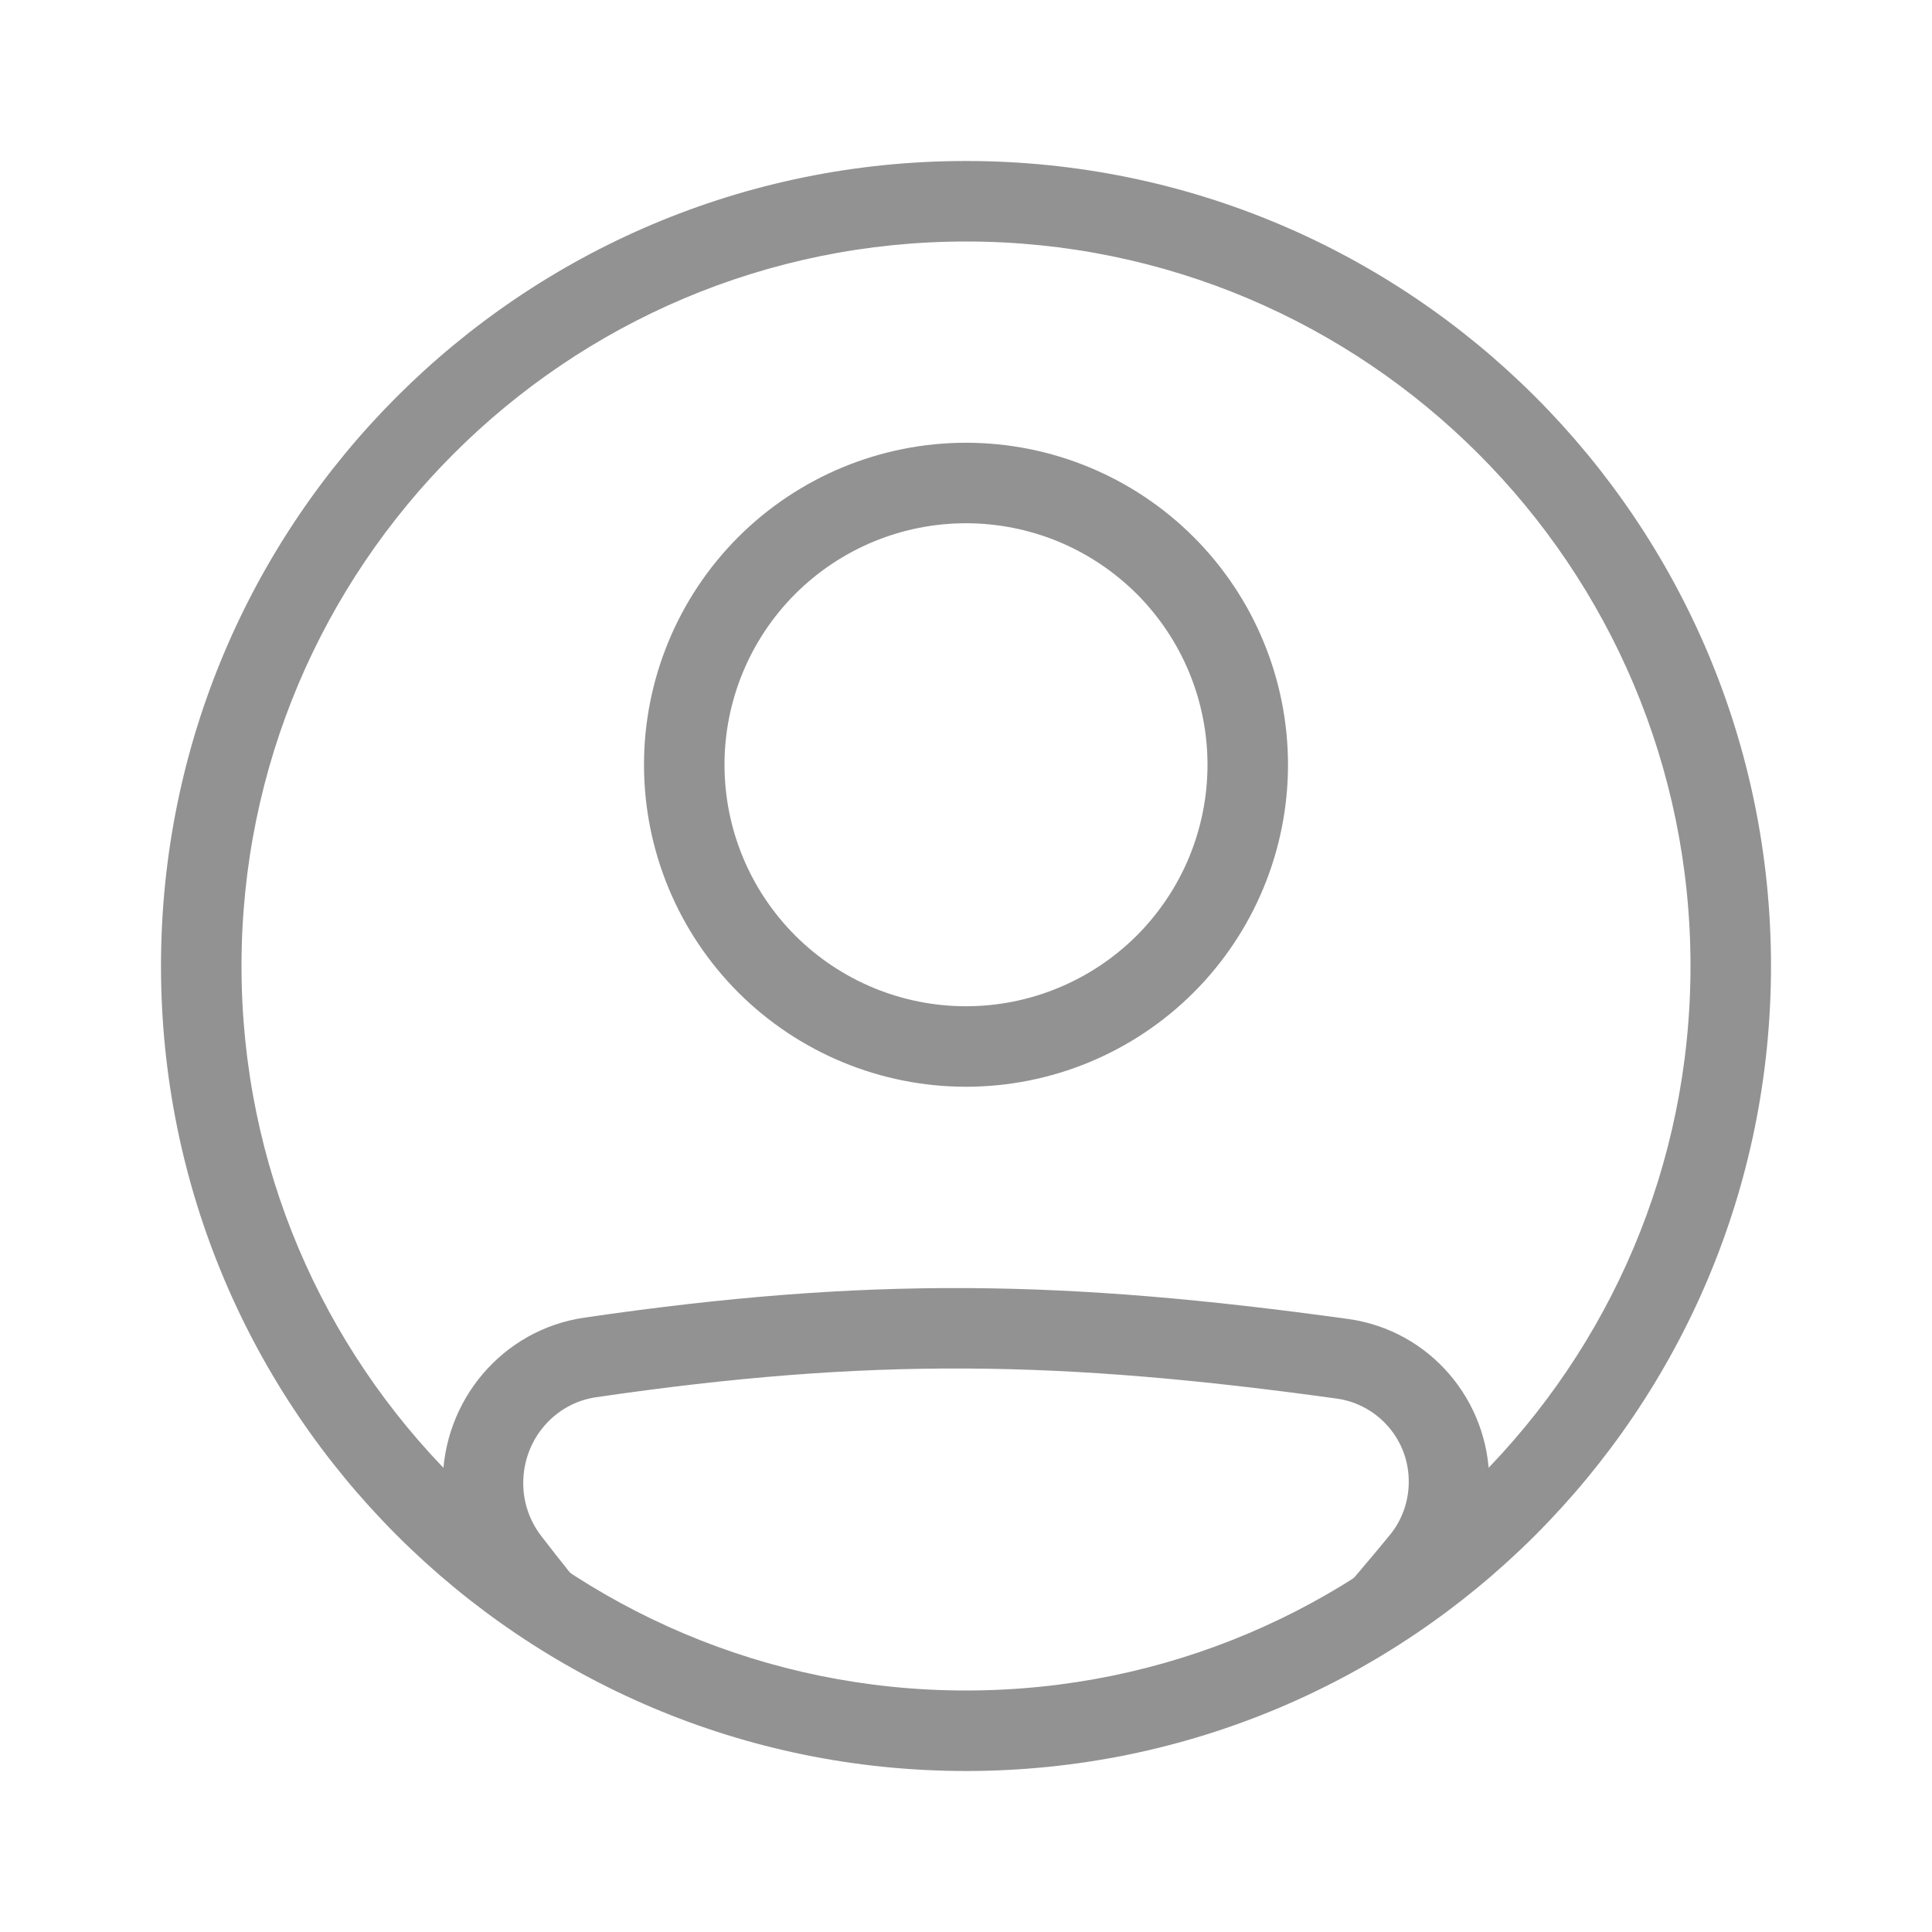 <svg width="30" height="30" viewBox="0 0 30 30" fill="none" xmlns="http://www.w3.org/2000/svg">
<path fill-rule="evenodd" clip-rule="evenodd" d="M9.256 21.696C13.534 21.071 16.479 21.125 20.763 21.718C21.073 21.763 21.357 21.919 21.561 22.157C21.766 22.394 21.877 22.698 21.875 23.011C21.875 23.311 21.772 23.602 21.586 23.83C21.261 24.227 20.928 24.617 20.588 25H22.239C22.343 24.876 22.447 24.75 22.552 24.622C22.923 24.167 23.125 23.599 23.125 23.012C23.125 21.746 22.201 20.656 20.934 20.481C16.549 19.874 13.484 19.816 9.075 20.46C7.795 20.647 6.875 21.754 6.875 23.029C6.875 23.594 7.059 24.154 7.409 24.607C7.512 24.741 7.614 24.872 7.715 25.001H9.326C9.009 24.622 8.7 24.236 8.399 23.844C8.221 23.61 8.124 23.323 8.125 23.028C8.125 22.355 8.609 21.791 9.256 21.696ZM15 15.625C15.492 15.625 15.98 15.528 16.435 15.339C16.89 15.151 17.303 14.875 17.652 14.527C18 14.178 18.276 13.765 18.465 13.31C18.653 12.855 18.75 12.367 18.75 11.875C18.75 11.383 18.653 10.895 18.465 10.44C18.276 9.985 18 9.572 17.652 9.223C17.303 8.875 16.89 8.599 16.435 8.41C15.98 8.222 15.492 8.125 15 8.125C14.005 8.125 13.052 8.52 12.348 9.223C11.645 9.927 11.25 10.88 11.25 11.875C11.25 12.87 11.645 13.823 12.348 14.527C13.052 15.23 14.005 15.625 15 15.625ZM15 16.875C16.326 16.875 17.598 16.348 18.535 15.411C19.473 14.473 20 13.201 20 11.875C20 10.549 19.473 9.277 18.535 8.339C17.598 7.402 16.326 6.875 15 6.875C13.674 6.875 12.402 7.402 11.464 8.339C10.527 9.277 10 10.549 10 11.875C10 13.201 10.527 14.473 11.464 15.411C12.402 16.348 13.674 16.875 15 16.875Z" fill="#929292"/>
<path fill-rule="evenodd" clip-rule="evenodd" d="M15 26.25C21.213 26.25 26.25 21.213 26.25 15C26.25 8.787 21.213 3.75 15 3.75C8.787 3.75 3.75 8.787 3.75 15C3.75 21.213 8.787 26.25 15 26.25ZM15 27.5C21.904 27.5 27.5 21.904 27.5 15C27.5 8.096 21.904 2.5 15 2.5C8.096 2.5 2.5 8.096 2.5 15C2.5 21.904 8.096 27.5 15 27.5Z" fill="#929292"/>
</svg>
